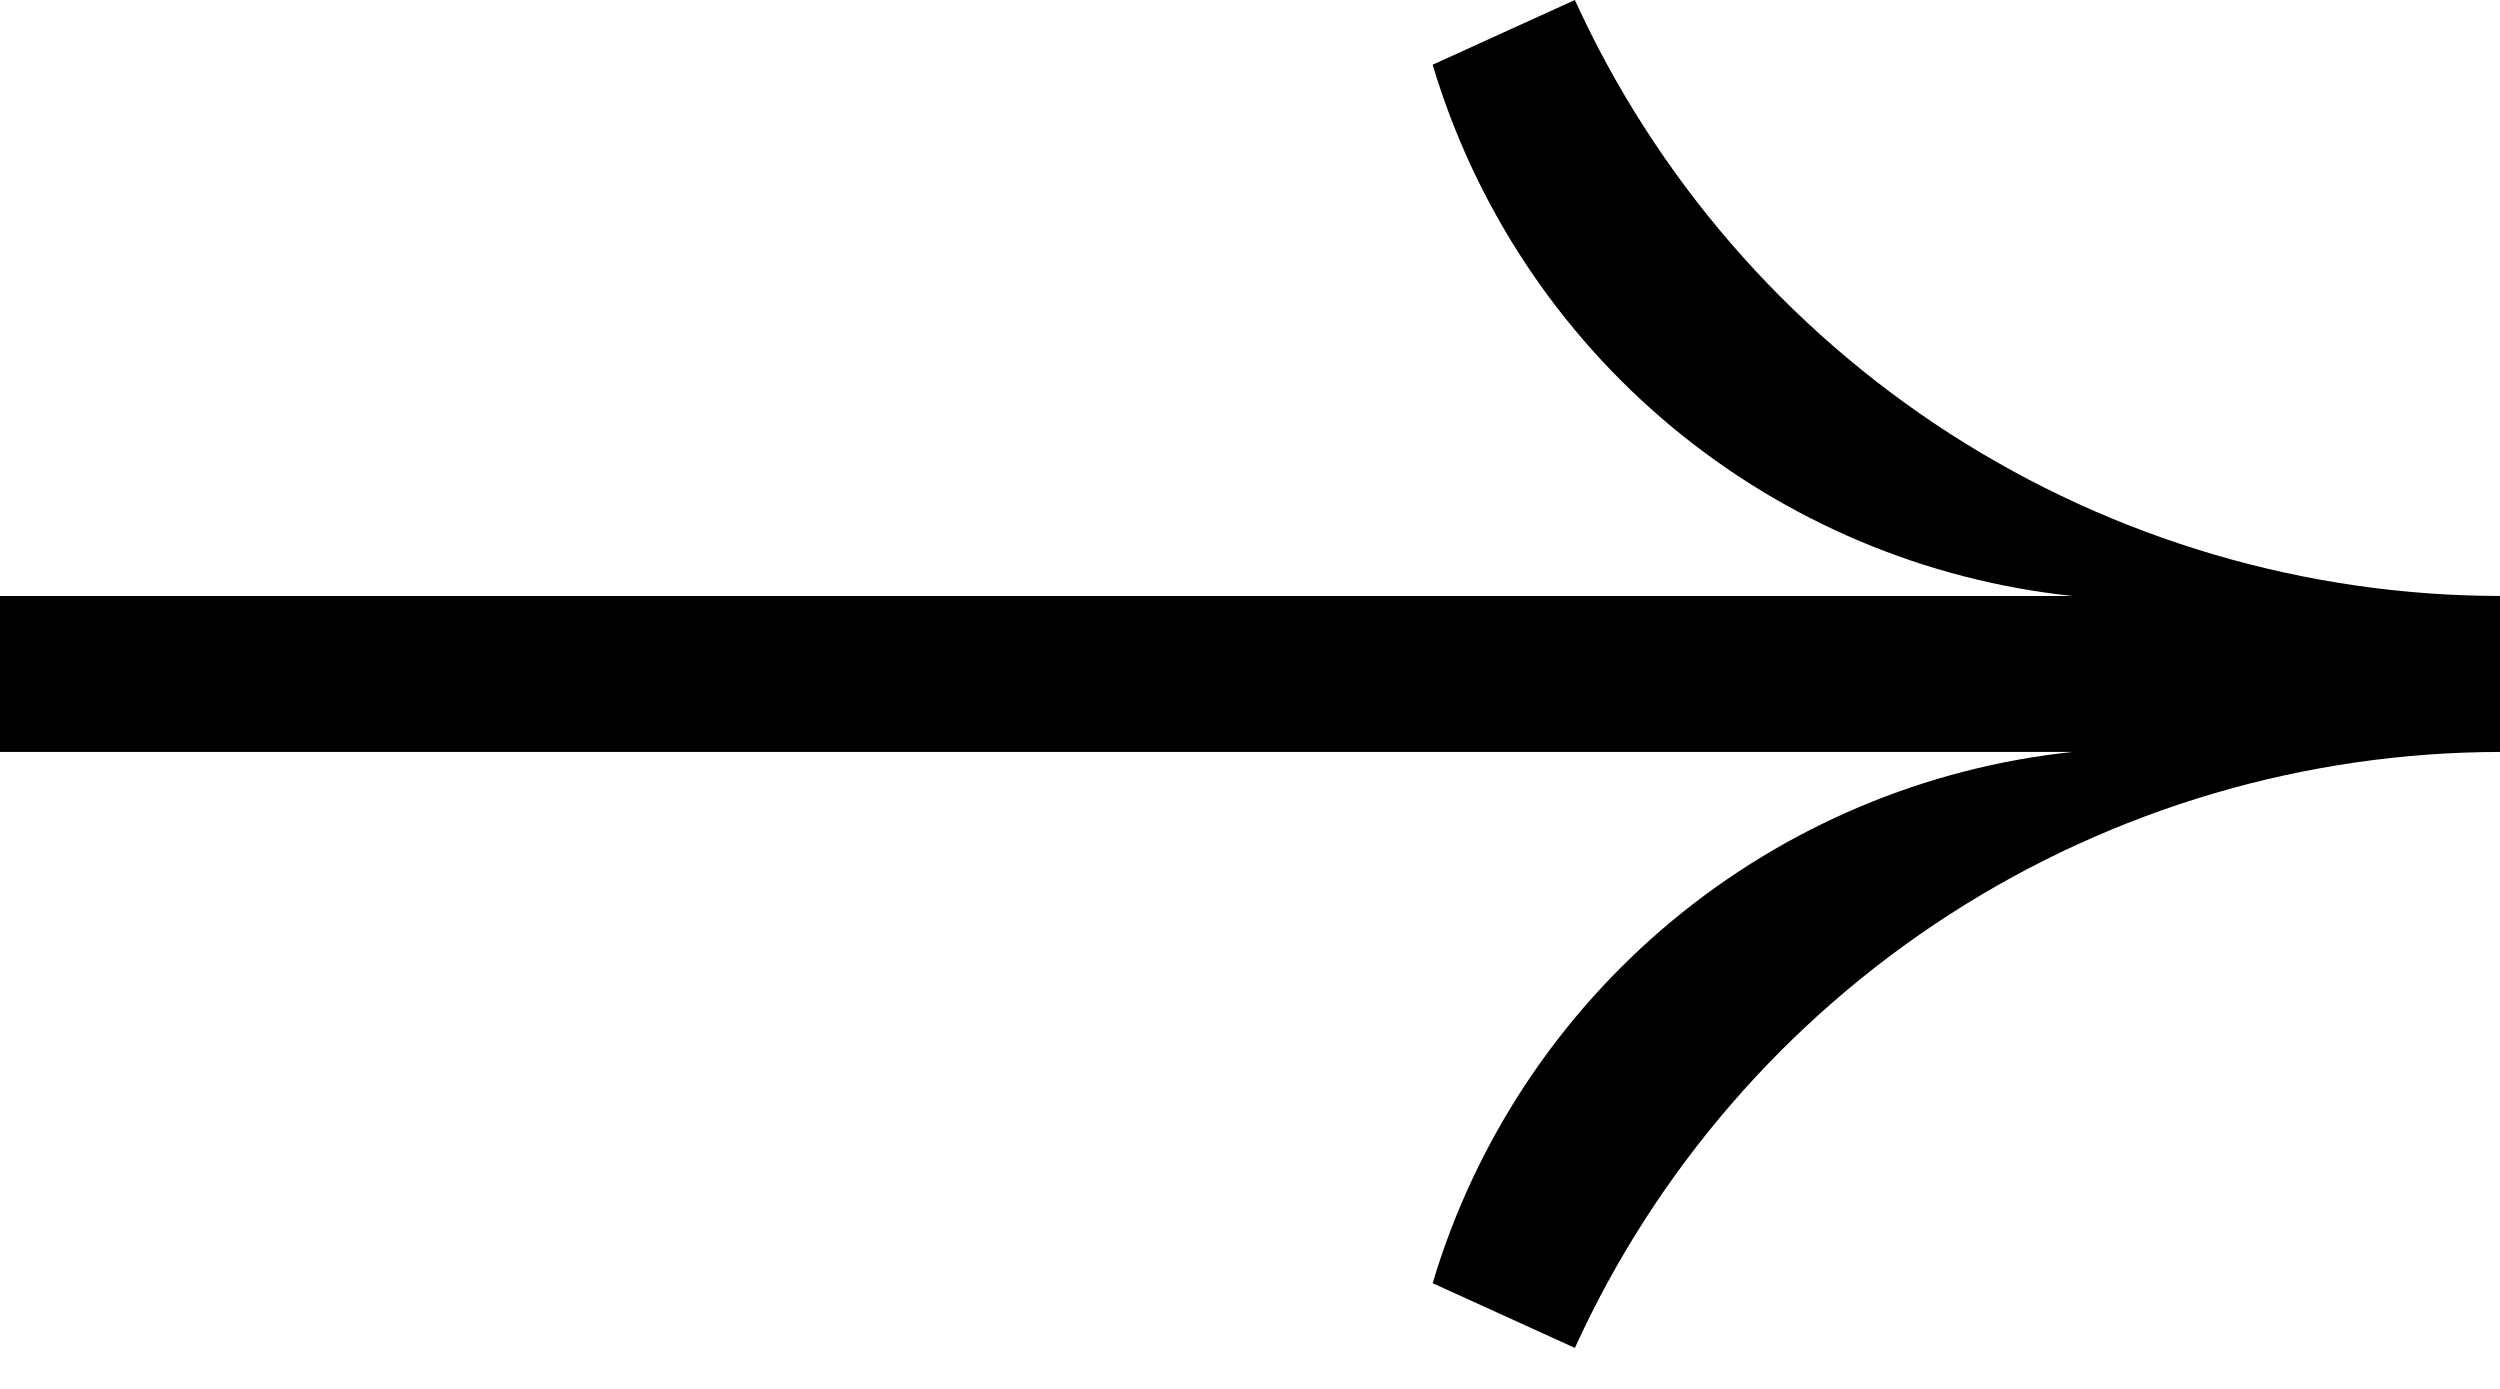 <svg xmlns="http://www.w3.org/2000/svg" fill="none" viewBox="0 0 18 10" height="10" width="18">
<g clip-path="url(#clip0_154_148)">
<path fill="black" d="M14.922 5.414C13.862 5.526 12.86 5.949 12.04 6.629C11.22 7.31 10.62 8.218 10.315 9.239L11.339 9.705C11.922 8.427 12.859 7.343 14.04 6.582C15.221 5.822 16.595 5.416 18 5.414V4.291C16.595 4.289 15.221 3.883 14.04 3.123C12.859 2.362 11.922 1.278 11.339 0L10.315 0.466C10.62 1.487 11.22 2.395 12.04 3.076C12.86 3.756 13.862 4.179 14.922 4.291H0V5.414H14.922Z"></path>
</g>
<defs>
<clipPath id="clip0_154_148">
<rect transform="matrix(-1 0 0 1 18 0)" fill="white" height="9.706" width="18"></rect>
</clipPath>
</defs>
</svg>
